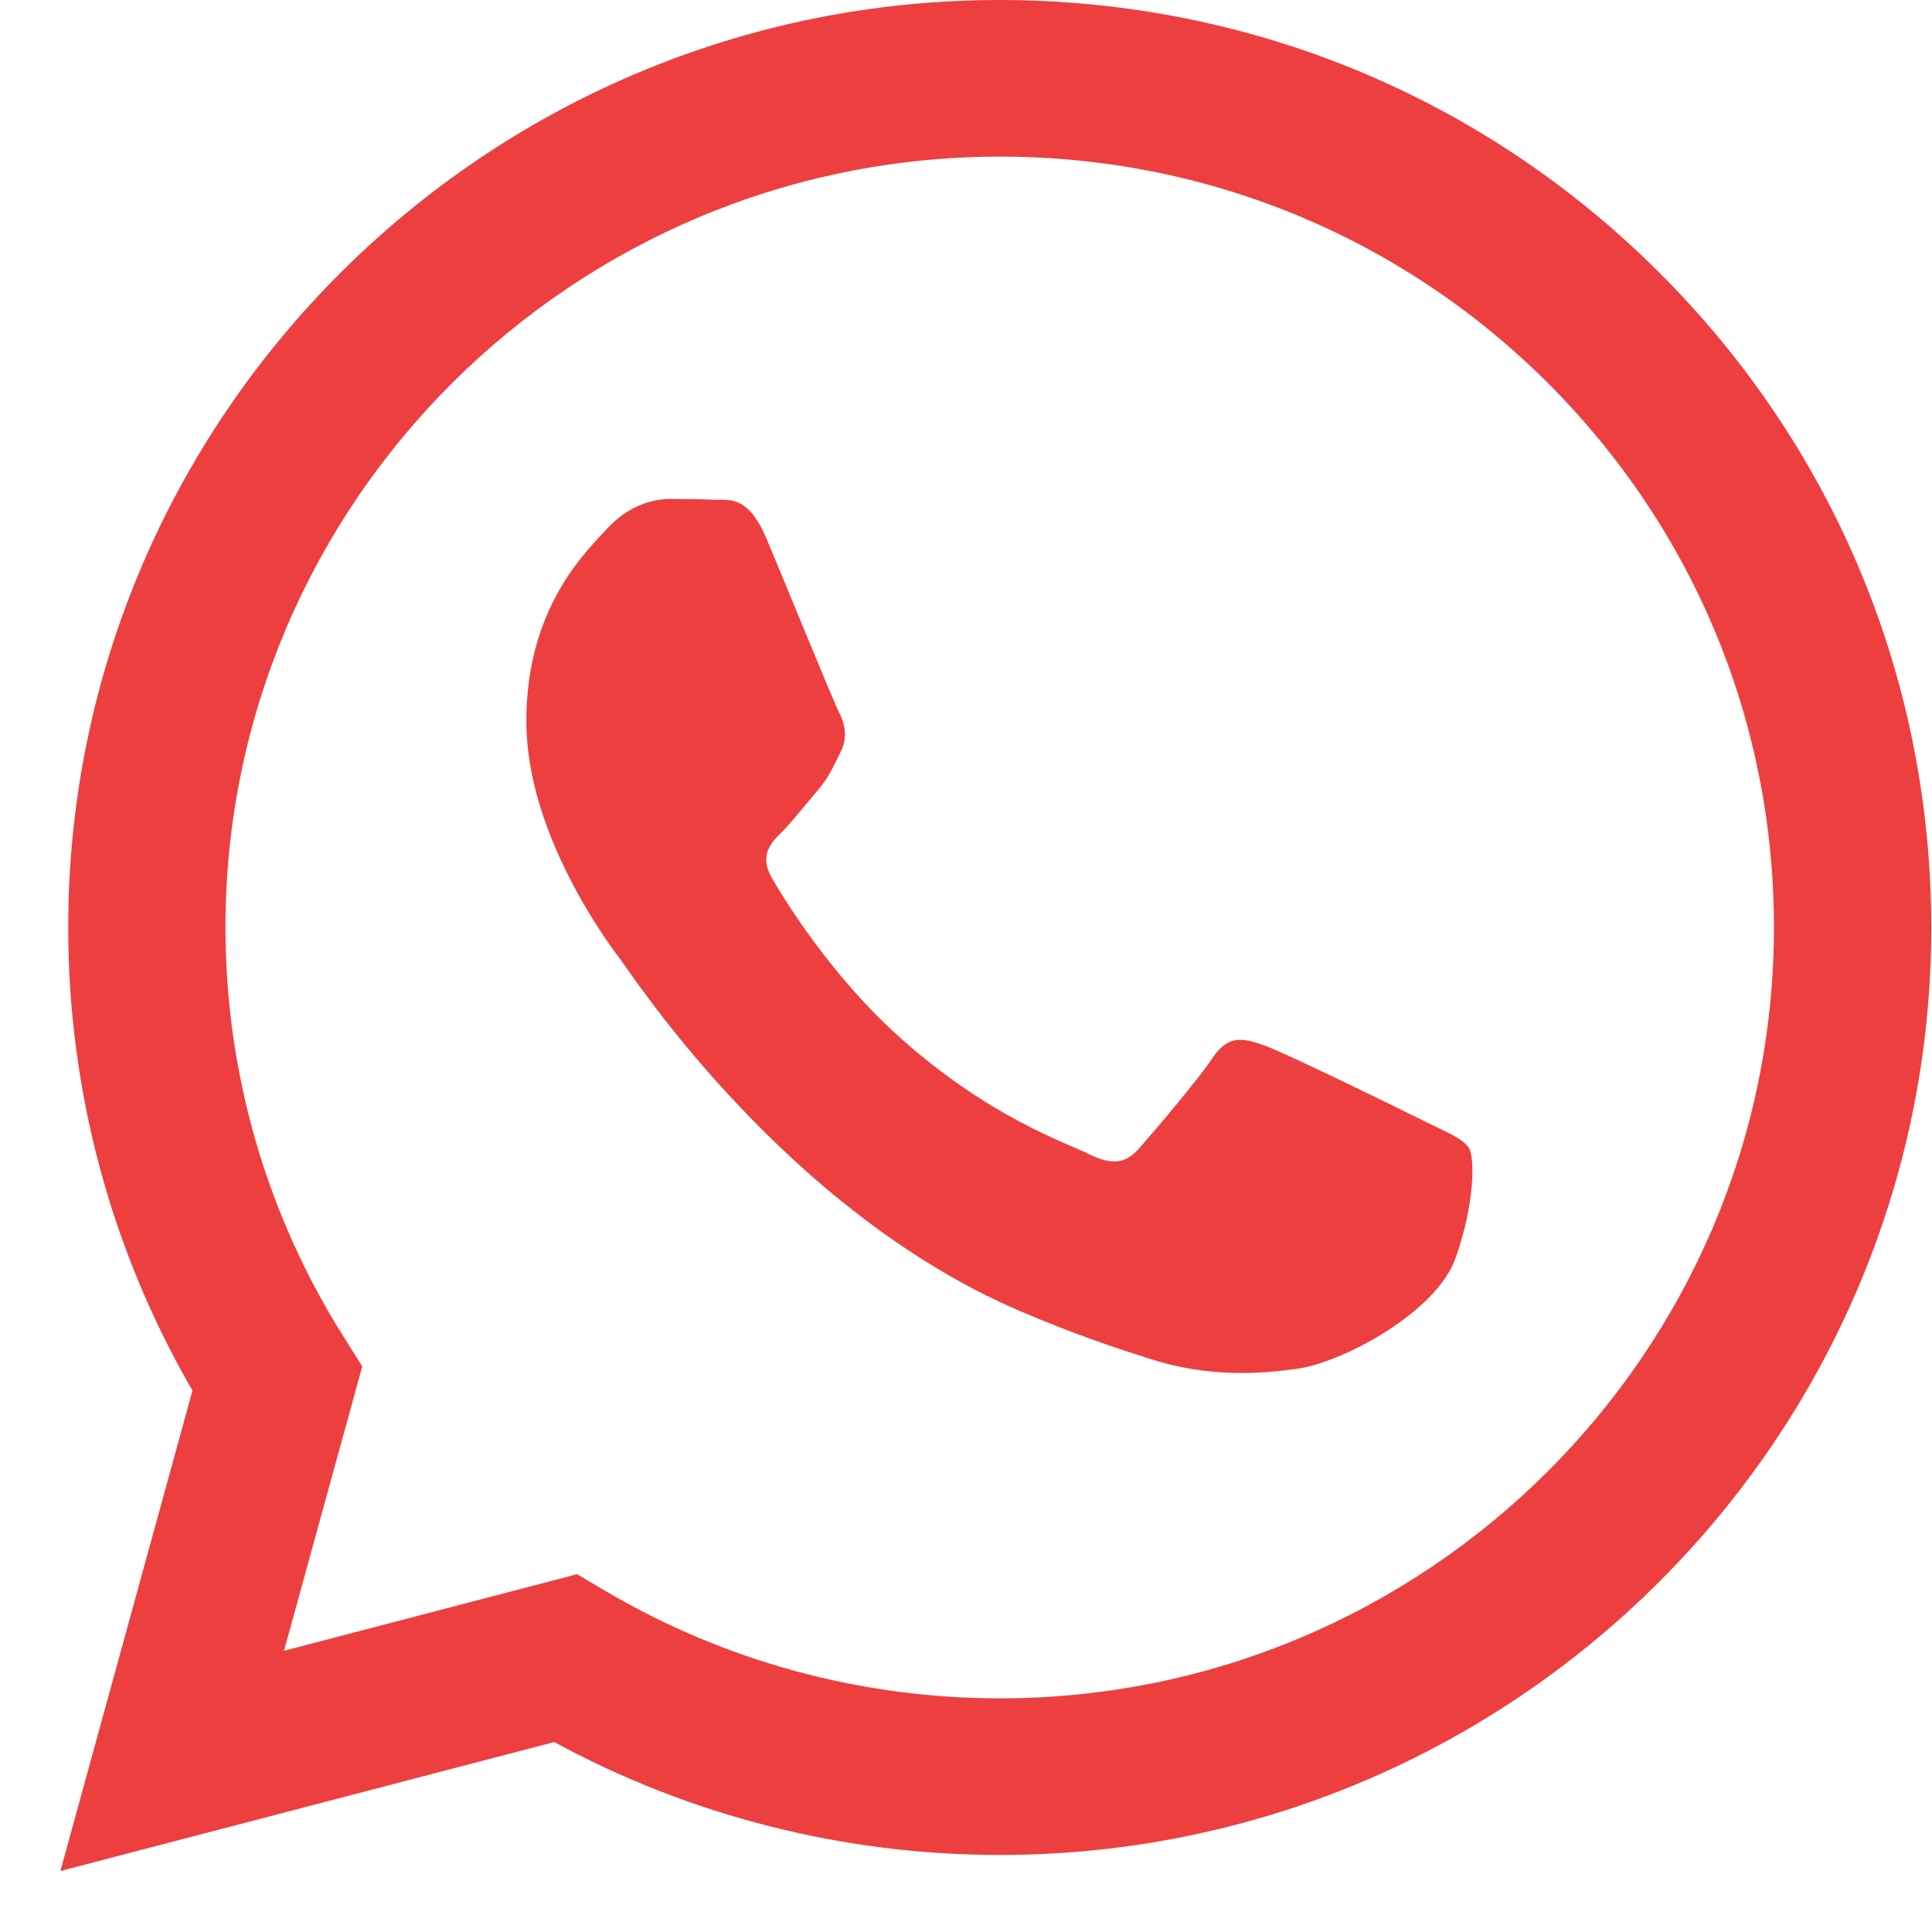 <svg width="16" height="16" viewBox="0 0 16 16" fill="none" xmlns="http://www.w3.org/2000/svg">
<path fill-rule="evenodd" clip-rule="evenodd" d="M13.736 2.252C12.28 0.8 10.343 0.001 8.279 0C4.027 0 0.566 3.444 0.565 7.678C0.564 9.031 0.919 10.352 1.594 11.516L0.5 15.495L4.59 14.427C5.716 15.039 6.985 15.361 8.276 15.362H8.279C12.531 15.362 15.992 11.917 15.994 7.684C15.994 5.632 15.193 3.703 13.736 2.252ZM8.279 14.065H8.277C7.126 14.064 5.998 13.757 5.013 13.175L4.779 13.037L2.352 13.671L3 11.316L2.848 11.074C2.206 10.058 1.867 8.884 1.867 7.678C1.869 4.159 4.745 1.297 8.282 1.297C9.994 1.297 11.604 1.962 12.815 3.168C14.025 4.375 14.692 5.978 14.691 7.683C14.69 11.202 11.813 14.065 8.279 14.065ZM11.796 9.285C11.604 9.189 10.656 8.725 10.479 8.661C10.302 8.597 10.174 8.565 10.045 8.757C9.917 8.949 9.548 9.381 9.435 9.509C9.323 9.637 9.21 9.653 9.017 9.557C8.825 9.461 8.204 9.259 7.467 8.605C6.894 8.097 6.507 7.468 6.395 7.276C6.283 7.084 6.383 6.98 6.48 6.885C6.566 6.799 6.672 6.661 6.769 6.549C6.865 6.437 6.897 6.357 6.961 6.228C7.026 6.1 6.994 5.988 6.945 5.892C6.897 5.796 6.512 4.852 6.351 4.468C6.195 4.094 6.036 4.144 5.917 4.139C5.805 4.133 5.676 4.132 5.548 4.132C5.419 4.132 5.211 4.18 5.034 4.372C4.857 4.564 4.359 5.028 4.359 5.972C4.359 6.917 5.05 7.829 5.146 7.957C5.243 8.085 6.506 10.023 8.439 10.854C8.899 11.052 9.258 11.169 9.538 11.258C10 11.404 10.42 11.383 10.752 11.334C11.123 11.279 11.893 10.87 12.053 10.422C12.214 9.974 12.214 9.589 12.166 9.509C12.117 9.429 11.989 9.381 11.796 9.285Z" fill="#ED3F3F"/>
</svg>
